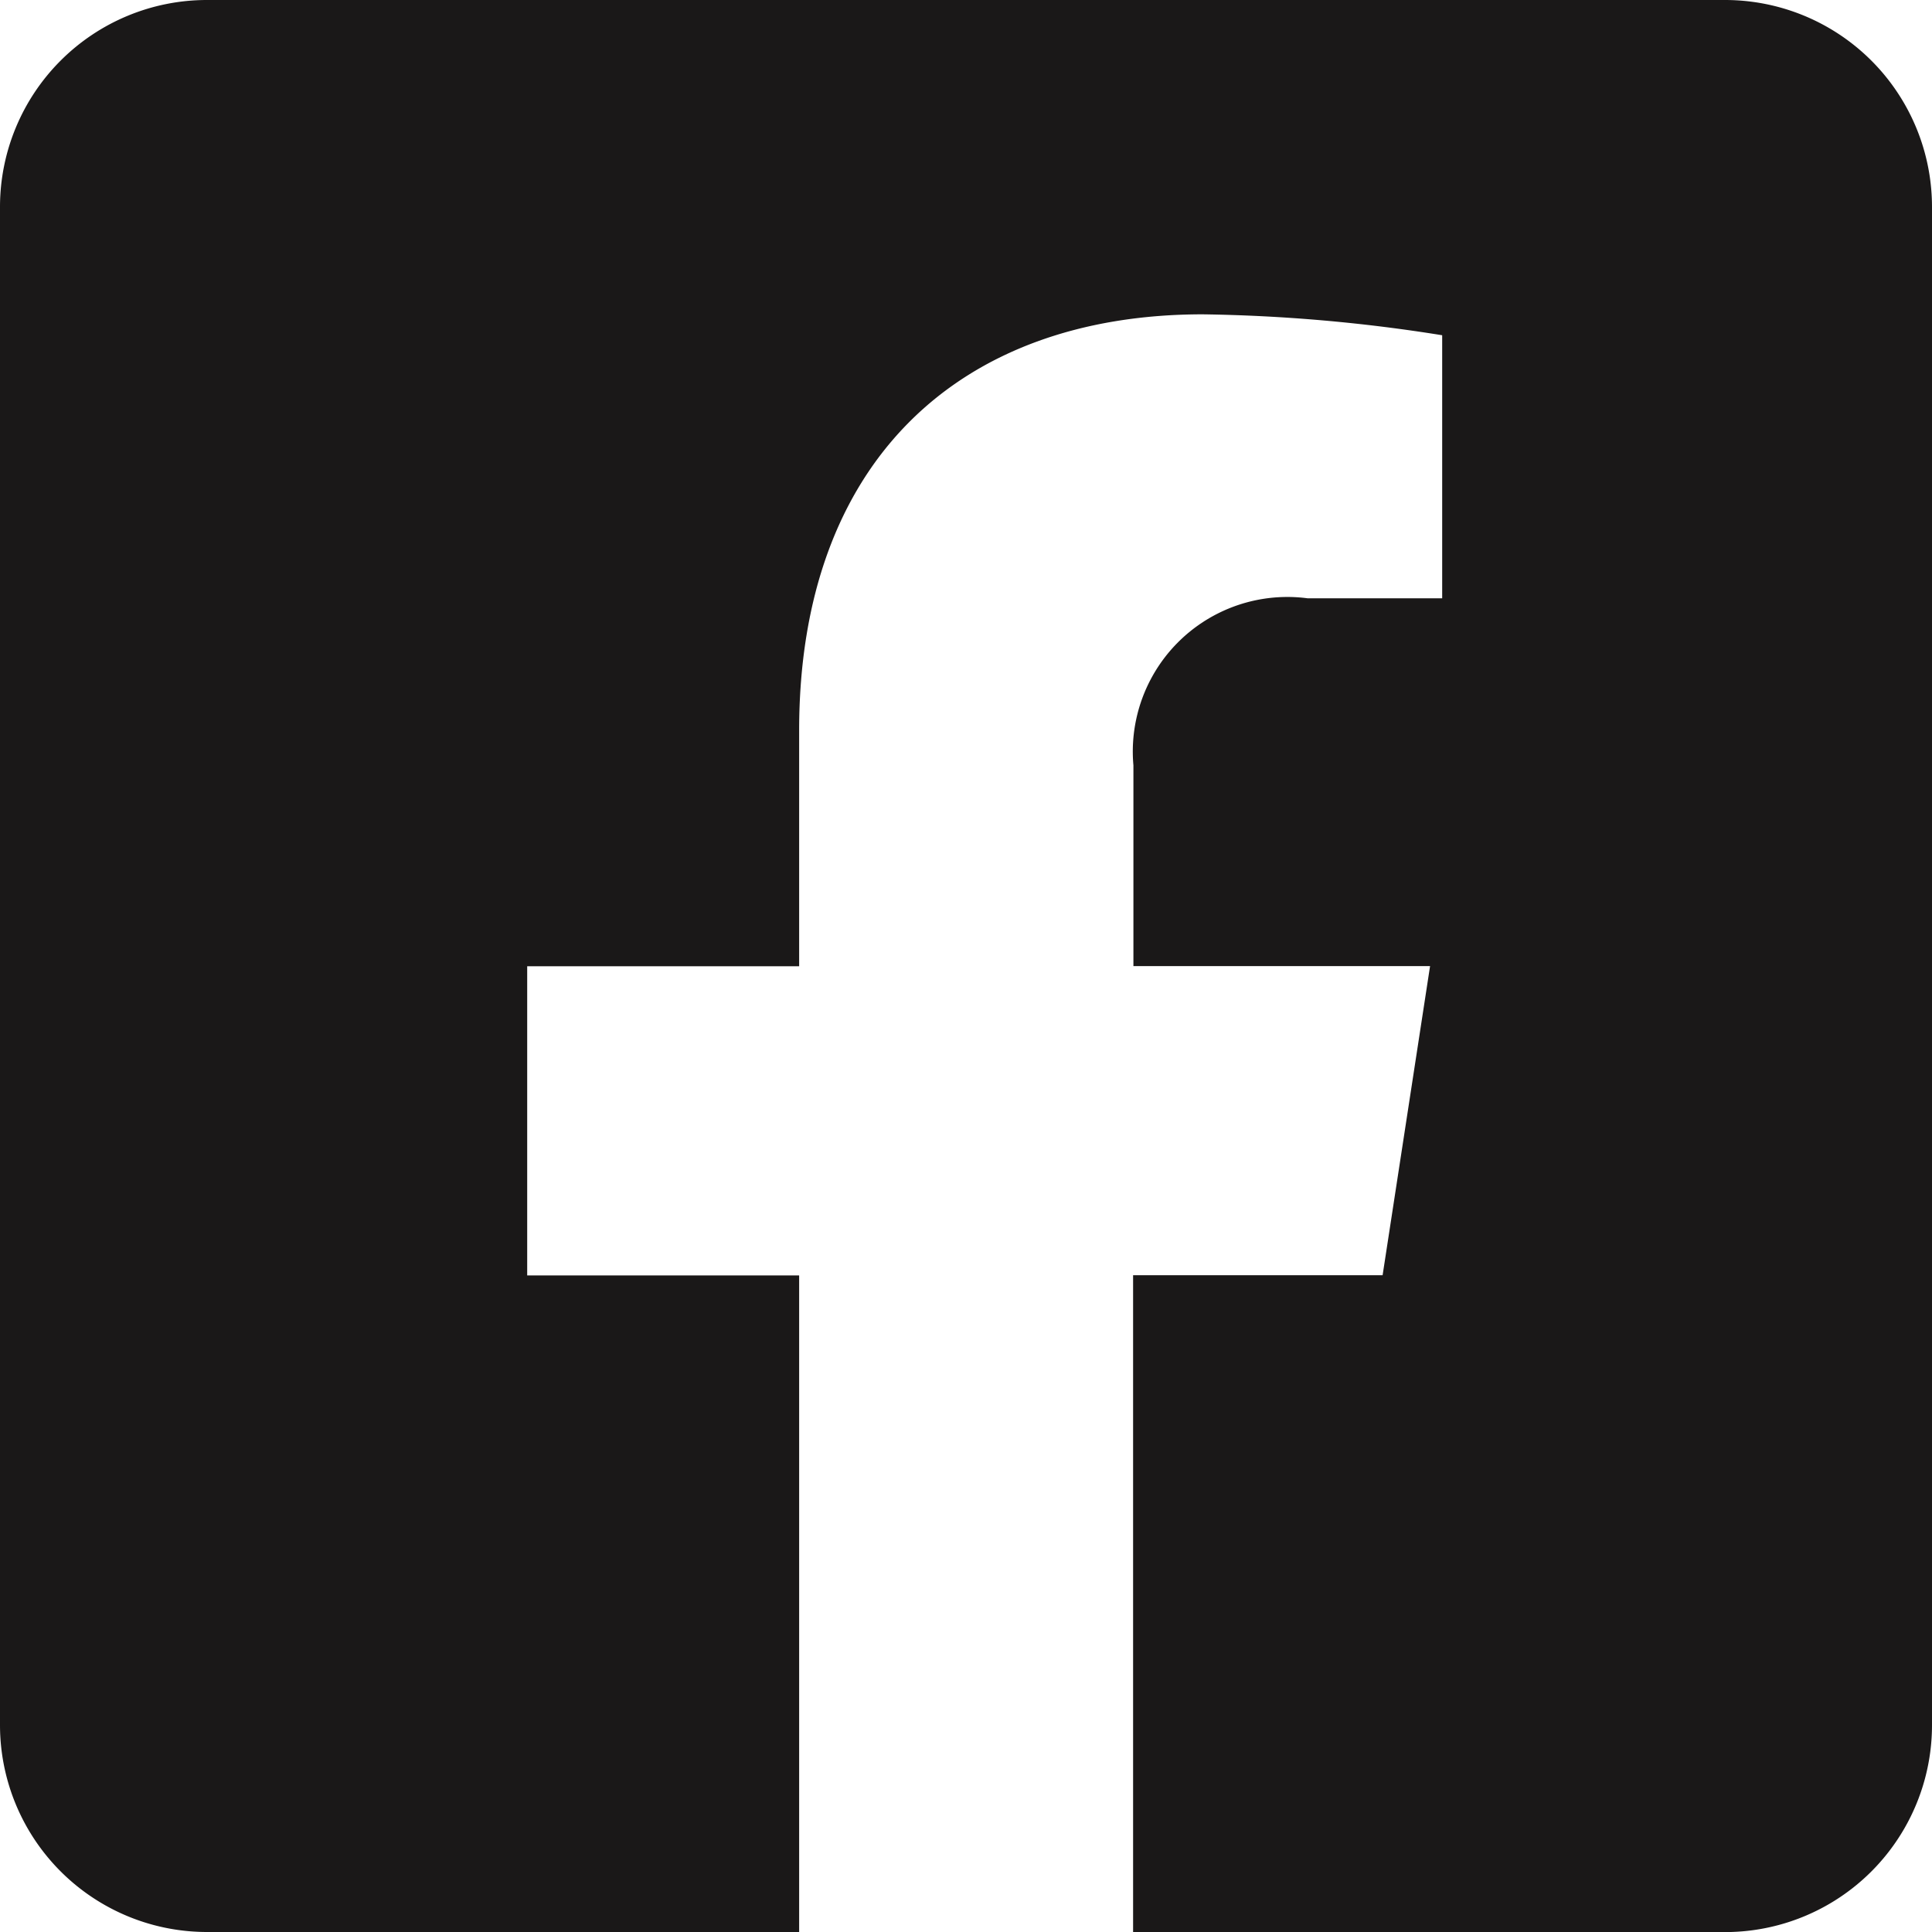 <?xml version="1.0" encoding="UTF-8"?>
<svg xmlns="http://www.w3.org/2000/svg" width="23.934" height="23.934" viewBox="0 0 23.934 23.934">
  <path id="square-facebook" d="M21.37,32H2.564A2.564,2.564,0,0,0,0,34.564V53.37a2.564,2.564,0,0,0,2.564,2.564H9.9V47.8H6.531v-3.83H9.9V41.048c0-3.32,1.977-5.154,5-5.154a20.39,20.39,0,0,1,2.966.259v3.259H16.2a1.915,1.915,0,0,0-2.159,2.069v2.487h3.675l-.588,3.83H14.037v8.137H21.37a2.564,2.564,0,0,0,2.564-2.564V34.564A2.564,2.564,0,0,0,21.37,32Z" transform="translate(0 -32)" fill="#1a1818"></path>
</svg>
